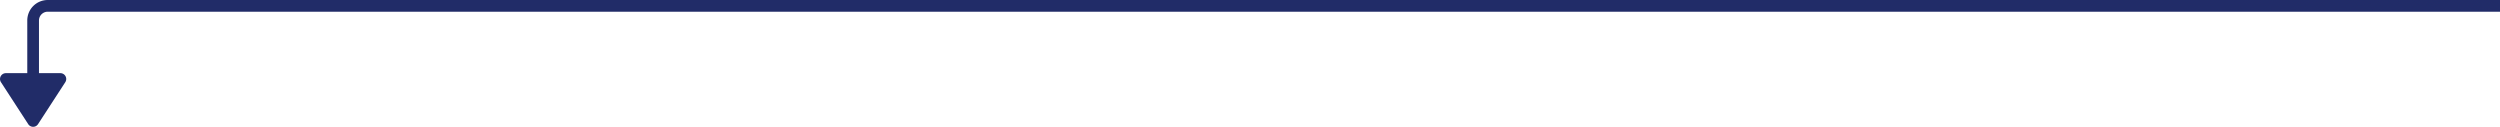 <svg id="Layer_1" data-name="Layer 1" xmlns="http://www.w3.org/2000/svg" viewBox="0 0 854.31 43.33"><g id="Page-1"><g id="_06-Cara-Beli" data-name="06-Cara-Beli"><g id="Long-Blue-Arrow"><g id="Blue-Arrow"><path id="Triangle" d="M13.54,95.92l9.31-14.33a2,2,0,0,0-1.68-3.09H2.54A2,2,0,0,0,.87,81.59l9.31,14.33a2,2,0,0,0,2.77.59A2.36,2.36,0,0,0,13.54,95.92Z" transform="translate(-0.54 -53.5)" style="fill:#212c68;fill-rule:evenodd"/><path id="Path-4" d="M11.86,91.5v-31a5,5,0,0,1,5-5h838" transform="translate(-0.54 -53.5)" style="fill:none;stroke:#212c68;stroke-width:4px"/></g></g></g></g></svg>